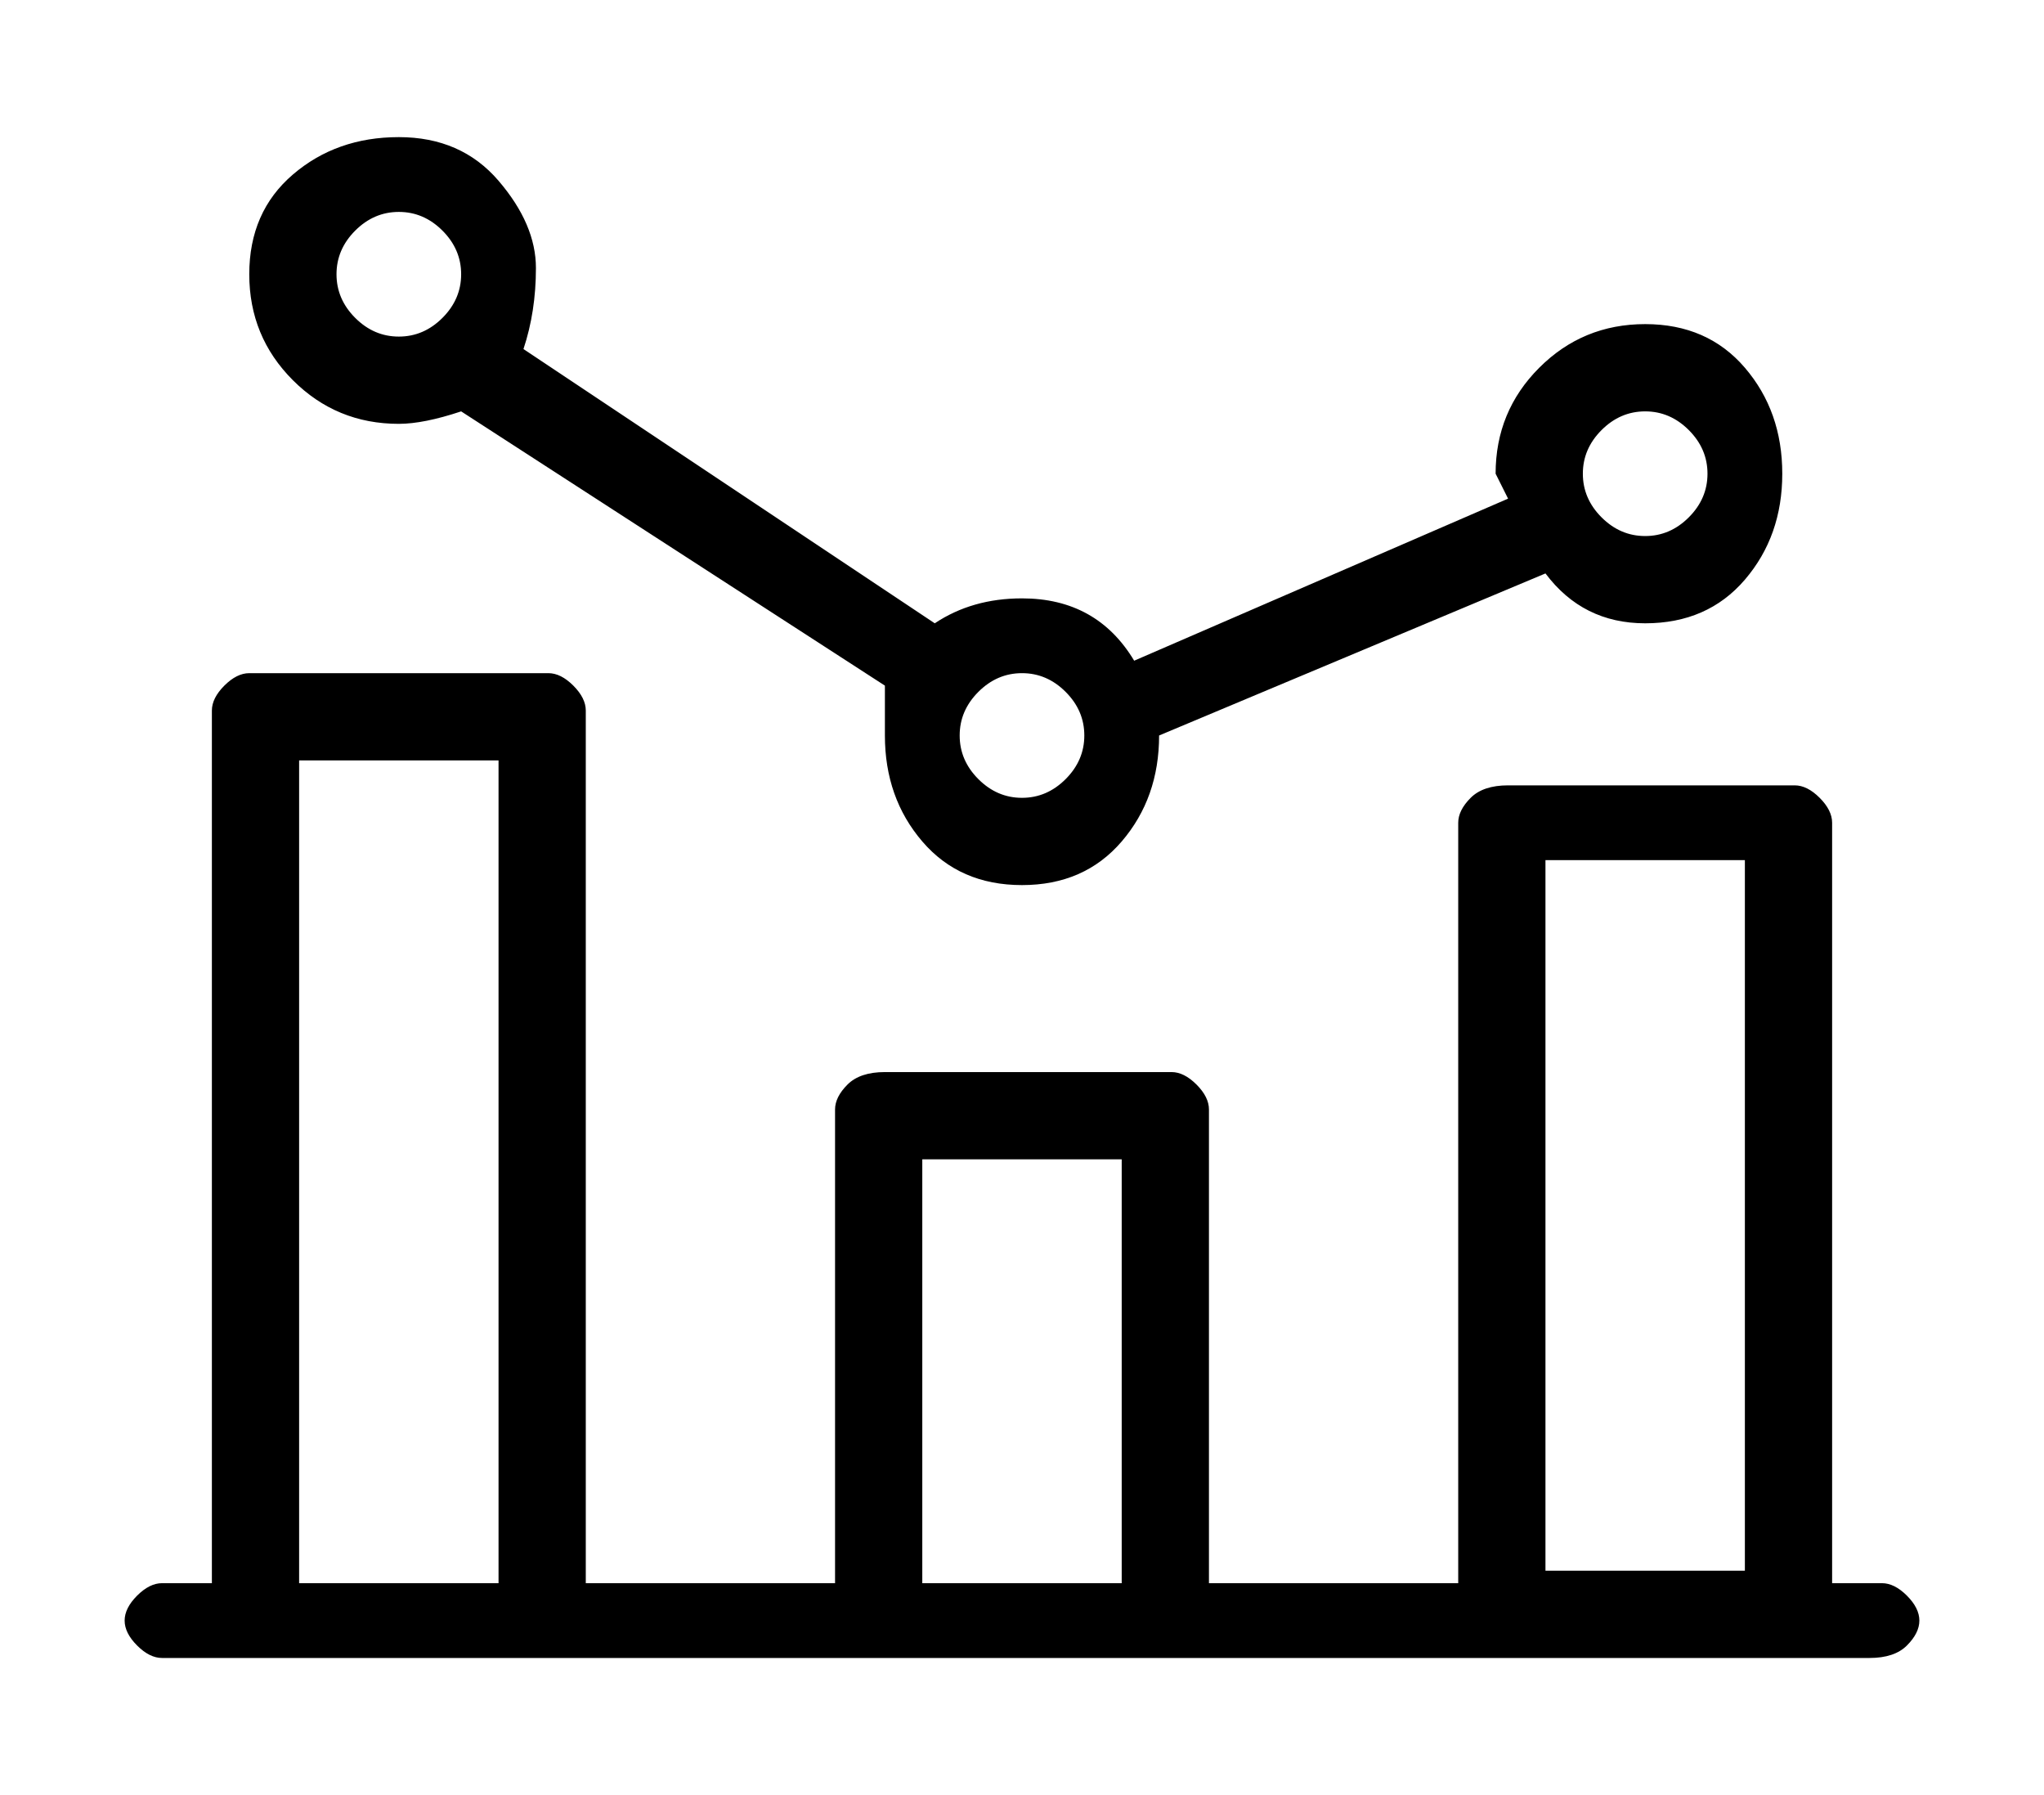 <?xml version="1.0" standalone="no"?>
<!DOCTYPE svg PUBLIC "-//W3C//DTD SVG 1.1//EN" "http://www.w3.org/Graphics/SVG/1.1/DTD/svg11.dtd" >
<svg xmlns="http://www.w3.org/2000/svg" xmlns:xlink="http://www.w3.org/1999/xlink" version="1.1" viewBox="-10 0 164 144">
   <path fill="currentColor"
d="M141 127h-4v-61q0 -1 -1 -2t-2 -1h-23q-2 0 -3 1t-1 2v61h-20v-38q0 -1 -1 -2t-2 -1h-23q-2 0 -3 1t-1 2v38h-20v-70q0 -1 -1 -2t-2 -1h-24q-1 0 -2 1t-1 2v70h-4q-1 0 -2 1t-1 2t1 2t2 1h137q2 0 3 -1t1 -2t-1 -2t-2 -1zM14 127v-66h16v66h-16zM64 127v-34h16v34h-16z
M114 127v-58h16v57h-16v1zM22 34q2 0 5 -1l34 22v4q0 5 3 8.5t8 3.5t8 -3.5t3 -8.5l31 -13q3 4 8 4t8 -3.5t3 -8.5t-3 -8.5t-8 -3.5t-8.5 3.5t-3.5 8.5l1 2l-30 13q-3 -5 -9 -5q-4 0 -7 2l-33 -22q1 -3 1 -6.5t-3 -7t-8 -3.5t-8.5 3t-3.5 8t3.5 8.5t8.5 3.5zM122 33
q2 0 3.5 1.5t1.5 3.5t-1.5 3.5t-3.5 1.5t-3.5 -1.5t-1.5 -3.5t1.5 -3.5t3.5 -1.5zM77 59q0 2 -1.5 3.5t-3.5 1.5t-3.5 -1.5t-1.5 -3.5t1.5 -3.5t3.5 -1.5t3.5 1.5t1.5 3.5zM22 17q2 0 3.5 1.5t1.5 3.5t-1.5 3.5t-3.5 1.5t-3.5 -1.5t-1.5 -3.5t1.5 -3.5t3.5 -1.5z" />
</svg>
